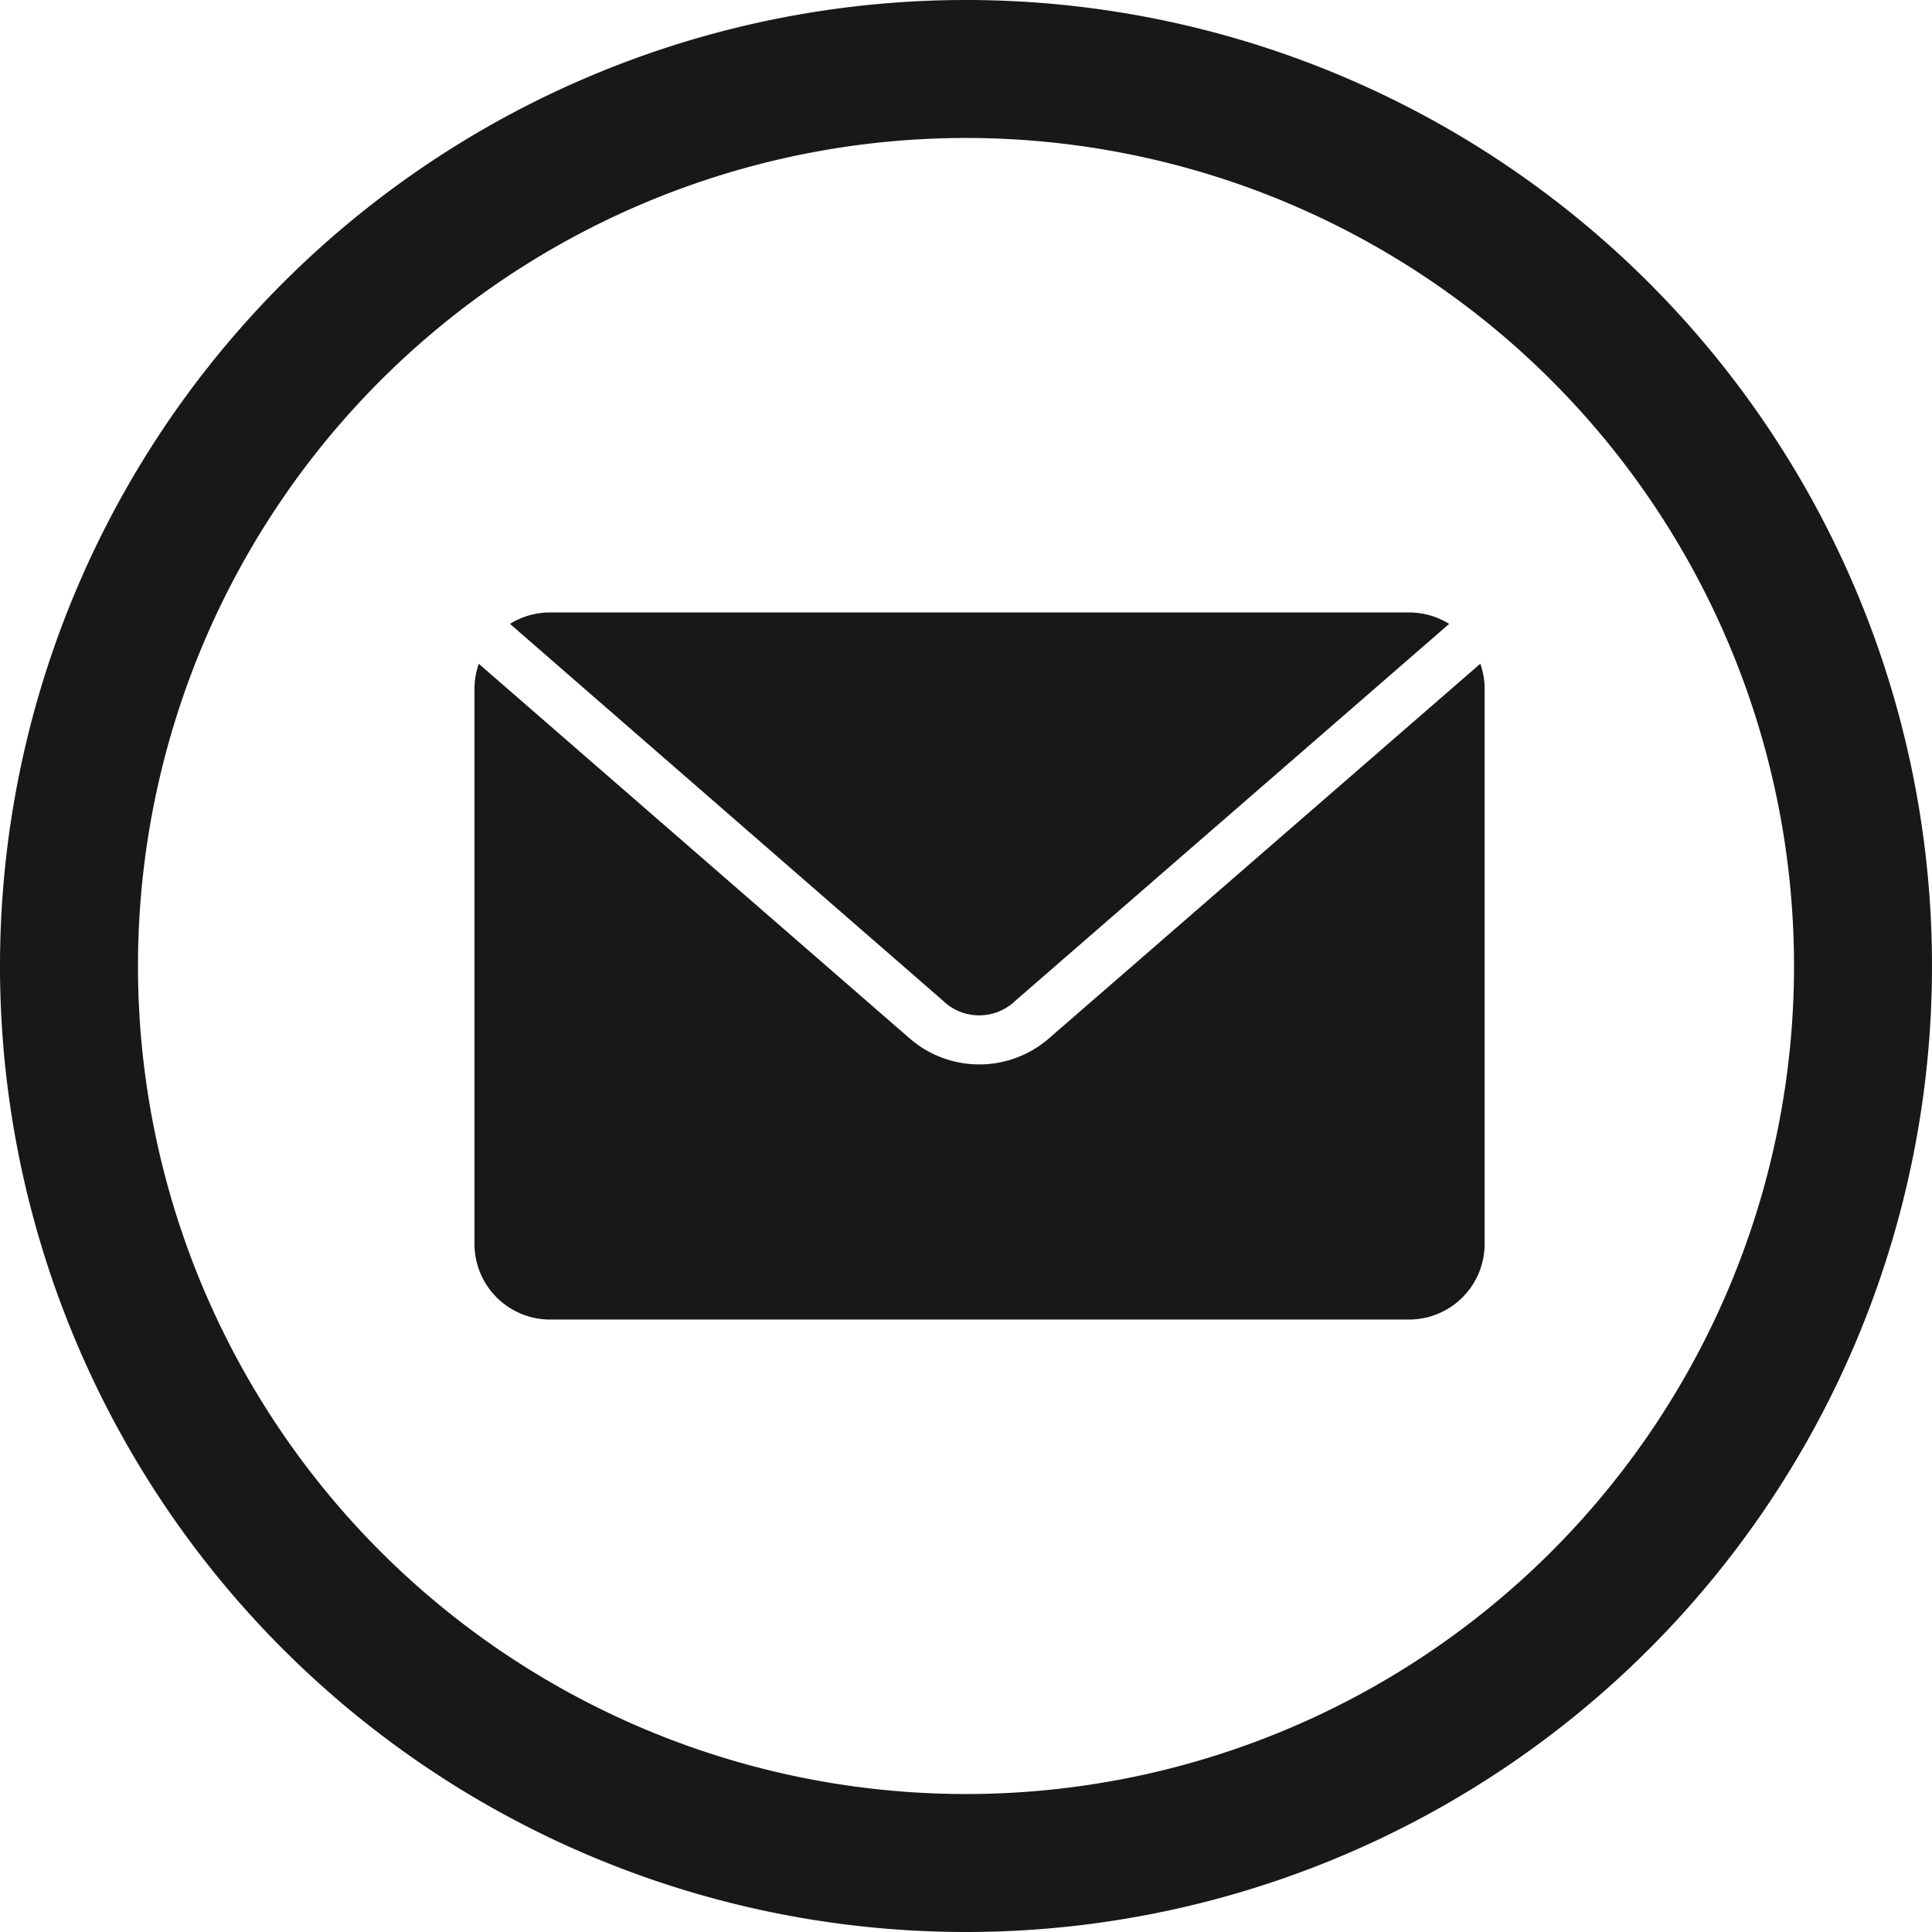 <svg xmlns="http://www.w3.org/2000/svg" width="29.586" height="29.586" viewBox="0 0 29.586 29.586">
  <g id="Group_448" data-name="Group 448" transform="translate(-1223 -7499)">
    <path id="Path_547" data-name="Path 547" d="M21.043,33.723a12.68,12.68,0,1,0-12.68-12.68A12.68,12.68,0,0,0,21.043,33.723Zm0,2.113A14.793,14.793,0,1,0,6.25,21.043,14.792,14.792,0,0,0,21.043,35.836Z" transform="translate(1216.75 7492.75)" fill="#181818" fill-rule="evenodd"/>
    <path id="np_mail_650805_000000" d="M11.16,22a1.156,1.156,0,0,0-.616.175l6.623,5.764a.8.8,0,0,0,1.124,0l6.635-5.764A1.156,1.156,0,0,0,24.309,22Zm-1.094.786A1.159,1.159,0,0,0,10,23.16v8.508a1.158,1.158,0,0,0,1.16,1.16H24.309a1.158,1.158,0,0,0,1.16-1.16V23.16a1.159,1.159,0,0,0-.066-.375L18.8,28.52a1.626,1.626,0,0,1-2.139,0Z" transform="translate(1220.266 7486.379)" fill="#181818"/>
  </g>
</svg>
